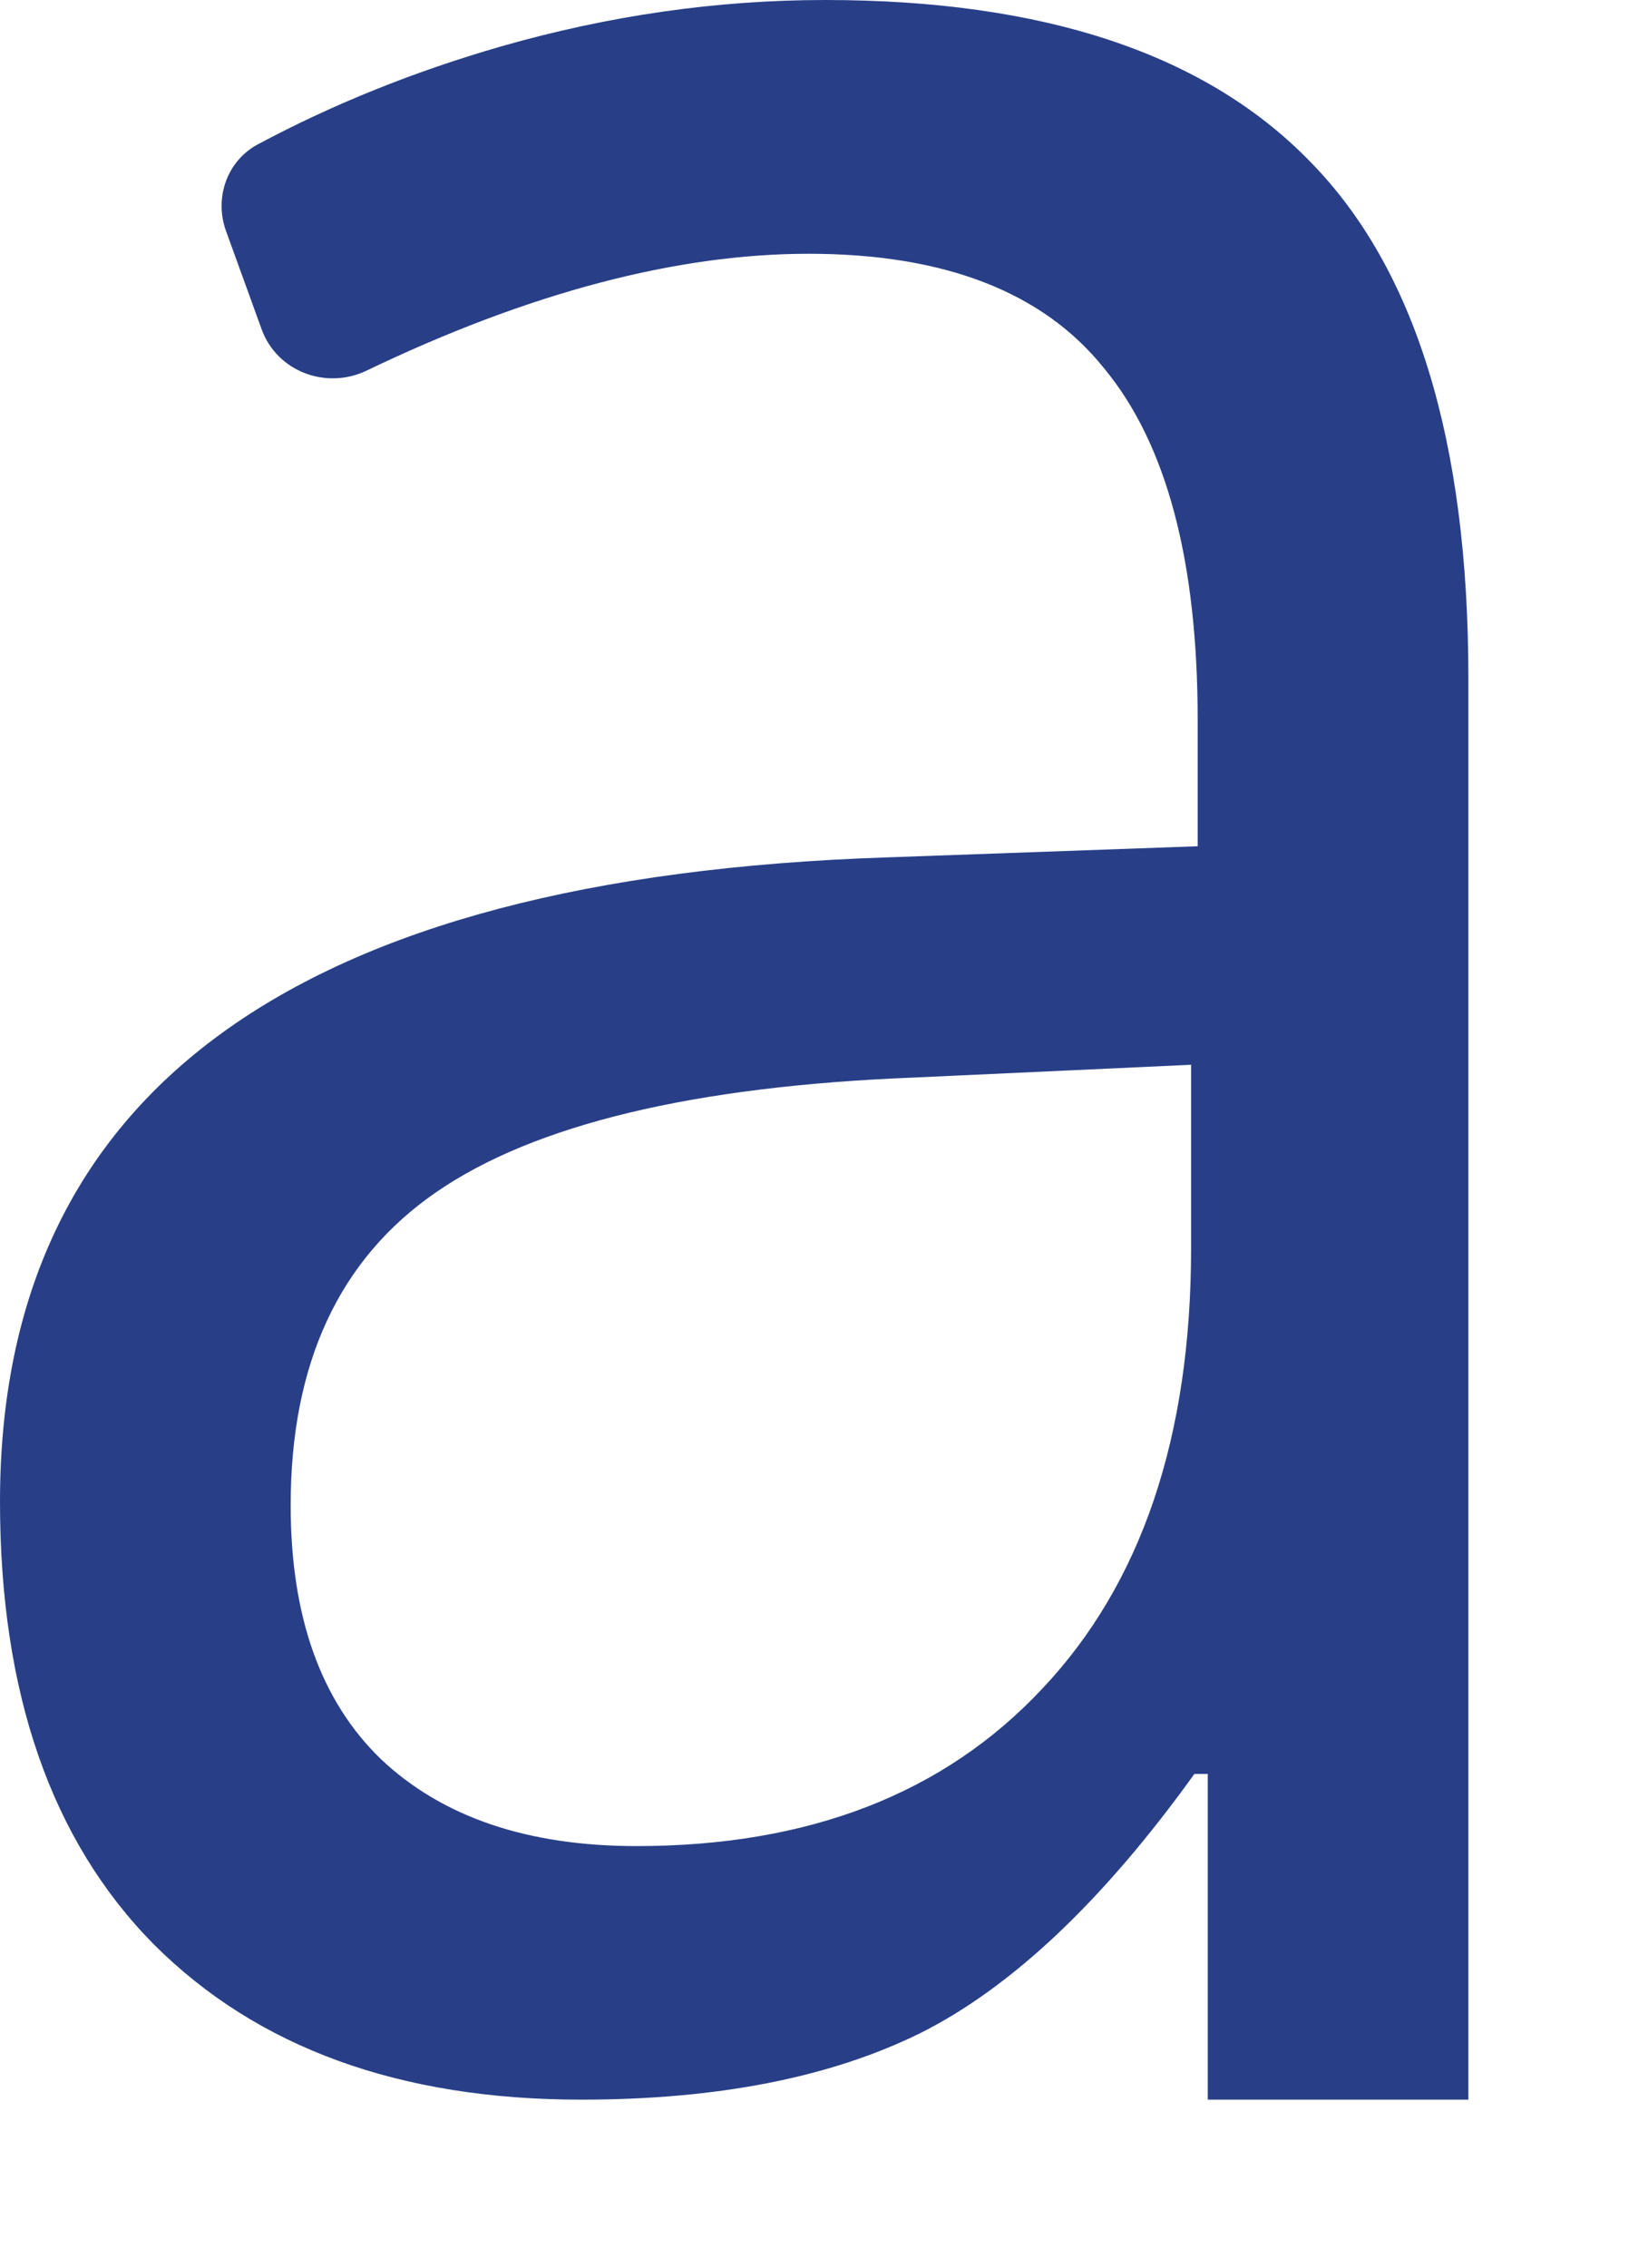 <?xml version="1.0" encoding="utf-8"?>
<svg xmlns="http://www.w3.org/2000/svg" fill="none" height="100%" overflow="visible" preserveAspectRatio="none" style="display: block;" viewBox="0 0 8 11" width="100%">
<path d="M5.863 10.185V8.605H5.798C5.355 9.221 4.911 9.64 4.468 9.862C4.03 10.078 3.481 10.185 2.822 10.185C1.941 10.185 1.249 9.934 0.746 9.431C0.249 8.928 0 8.212 0 7.284C0 5.296 1.435 4.254 4.306 4.159L5.814 4.105V3.494C5.814 2.721 5.663 2.153 5.36 1.787C5.063 1.416 4.584 1.231 3.925 1.231C3.283 1.231 2.567 1.42 1.779 1.798C1.583 1.892 1.344 1.802 1.27 1.597L1.097 1.12C1.039 0.96 1.102 0.78 1.252 0.7C1.619 0.504 2.013 0.346 2.433 0.225C2.957 0.075 3.481 0 4.006 0C5.065 0 5.849 0.26 6.357 0.781C6.871 1.302 7.128 2.138 7.128 3.287V10.185H5.863ZM3.09 8.955C3.927 8.955 4.584 8.7 5.06 8.191C5.541 7.682 5.782 6.97 5.782 6.054V5.165L4.436 5.227C3.365 5.269 2.592 5.455 2.116 5.784C1.646 6.108 1.411 6.614 1.411 7.302C1.411 7.841 1.557 8.251 1.849 8.533C2.146 8.814 2.56 8.955 3.09 8.955Z" fill="#283F88" id="Aa"/>
</svg>